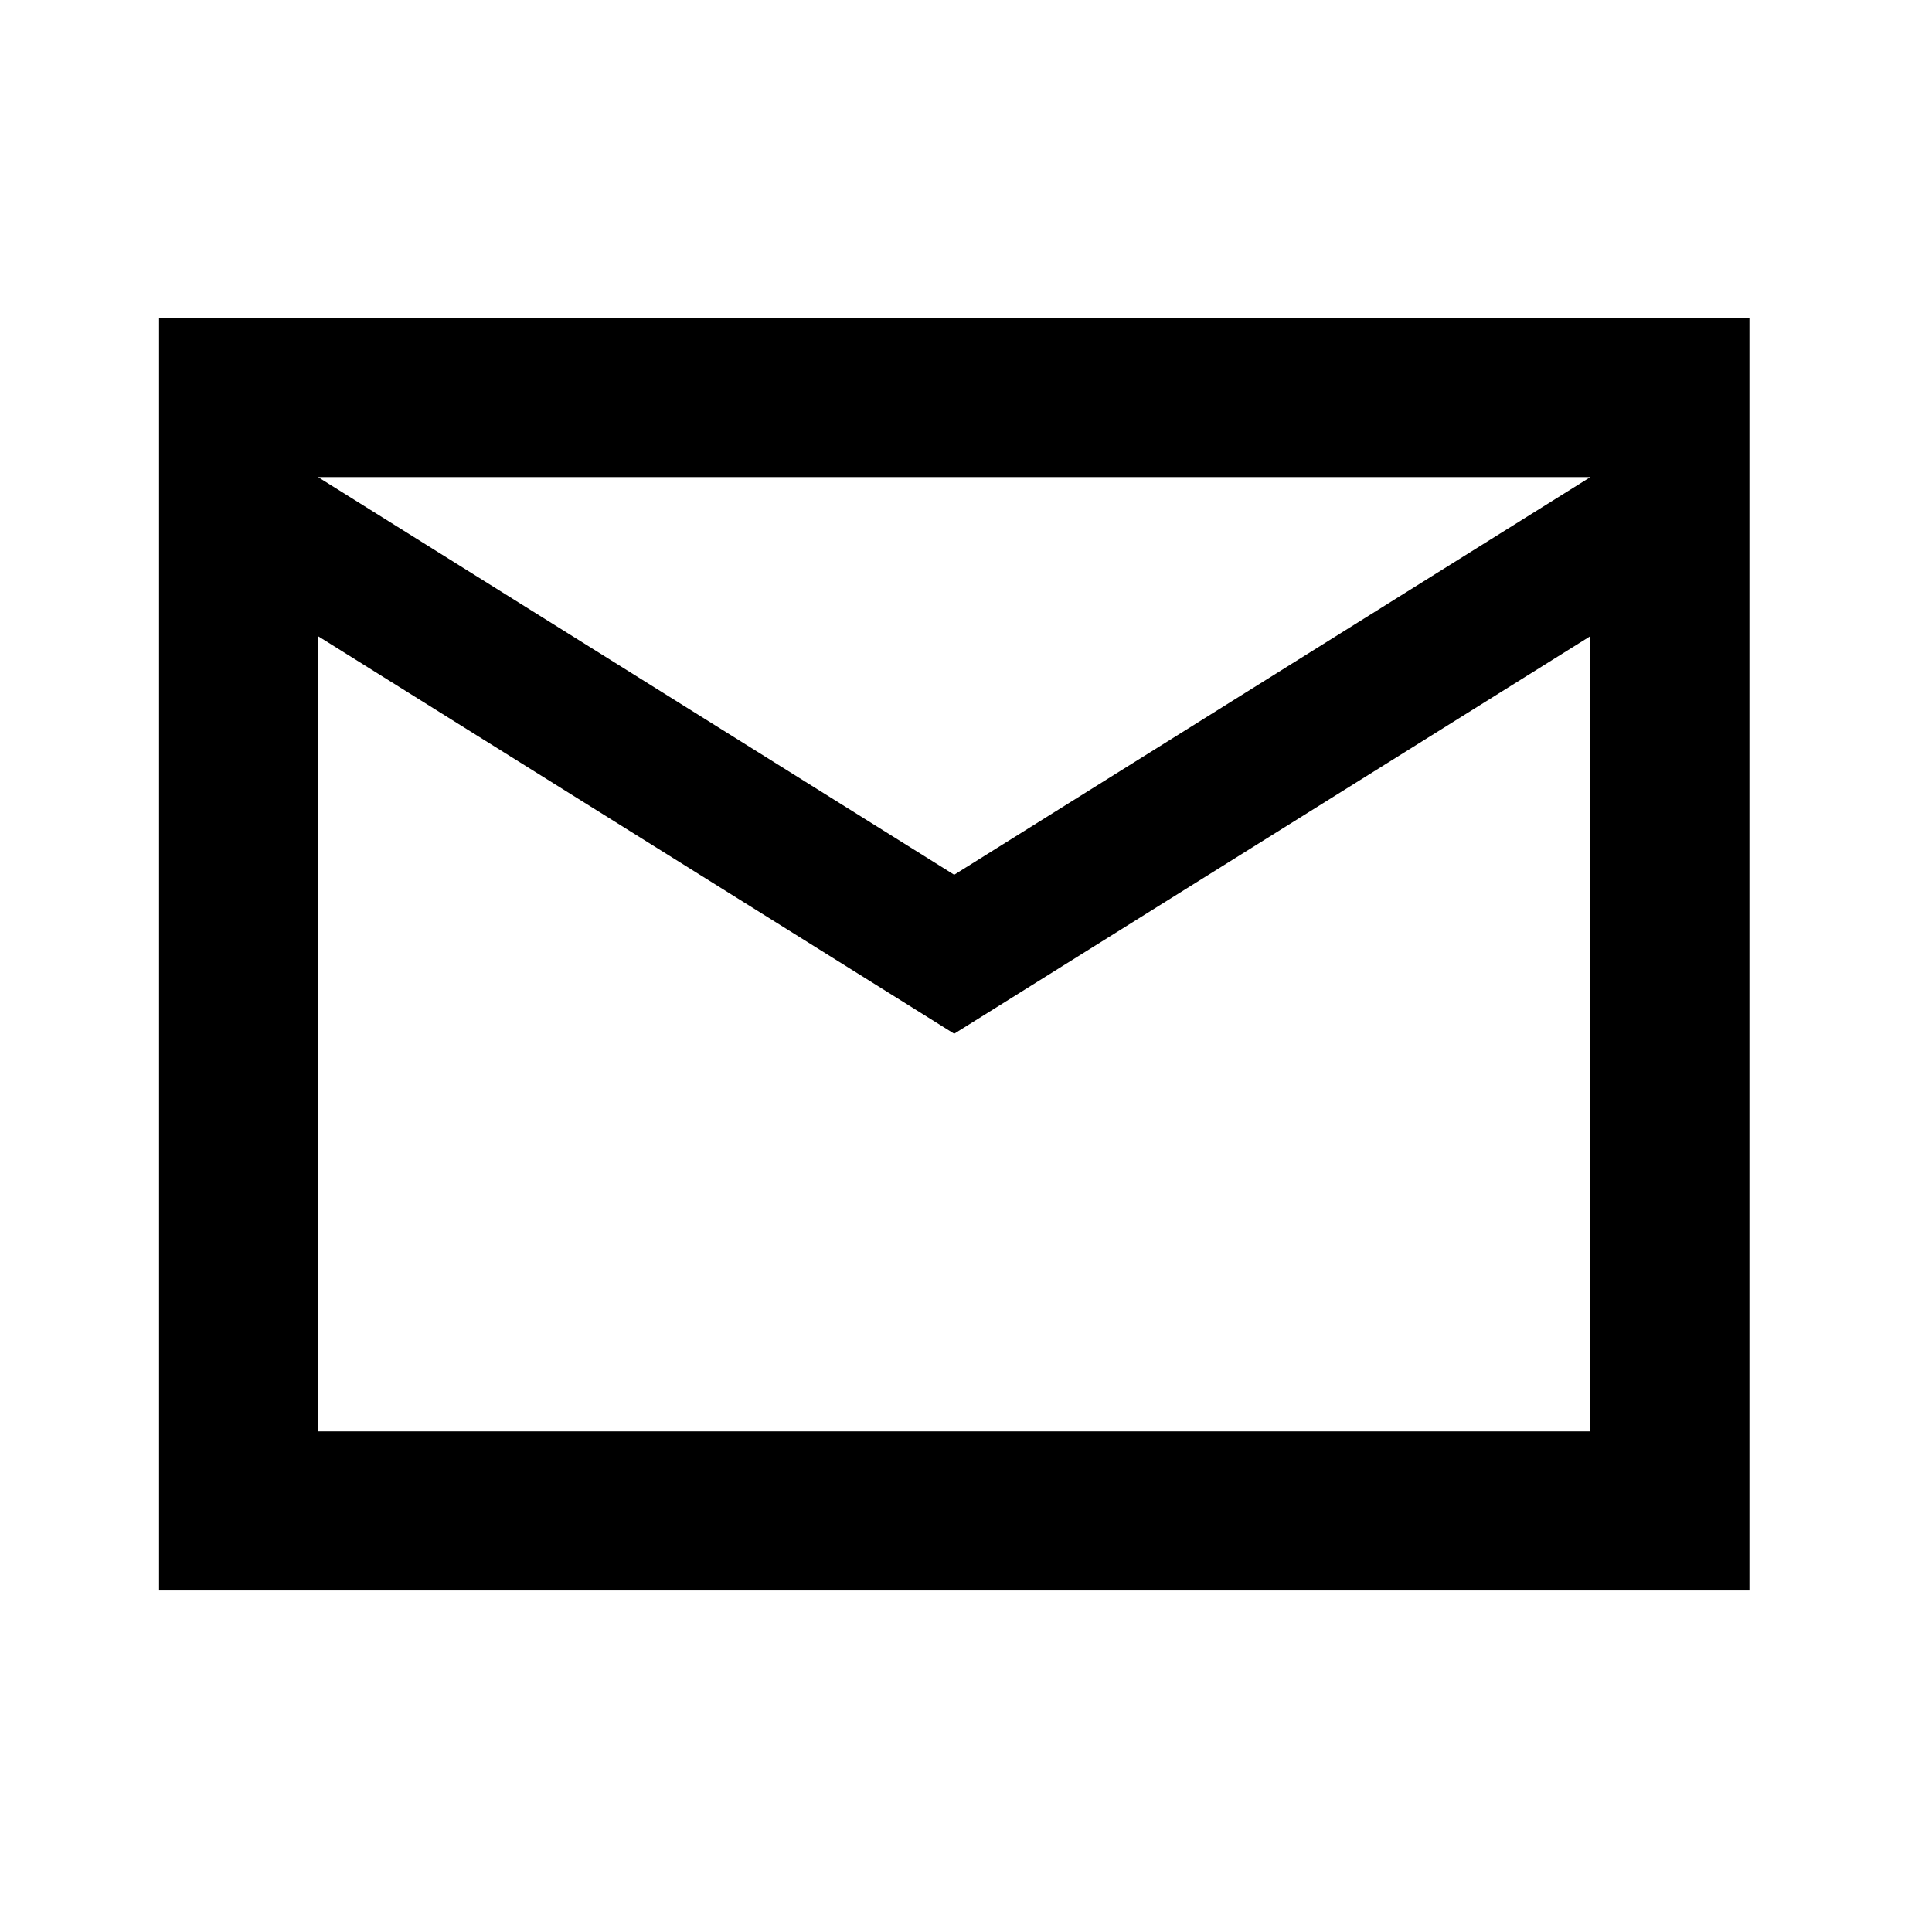 <svg width="18" height="18" viewBox="0 0 18 18" fill="none" xmlns="http://www.w3.org/2000/svg">
<path d="M1.482 14.818V2.964H16.299V14.818H1.482ZM8.89 9.631L2.963 5.927V13.336H14.817V5.927L8.89 9.631ZM8.89 8.15L14.817 4.445H2.963L8.89 8.15ZM2.963 5.927V4.445V13.336V5.927Z" fill="black"/>
</svg>
